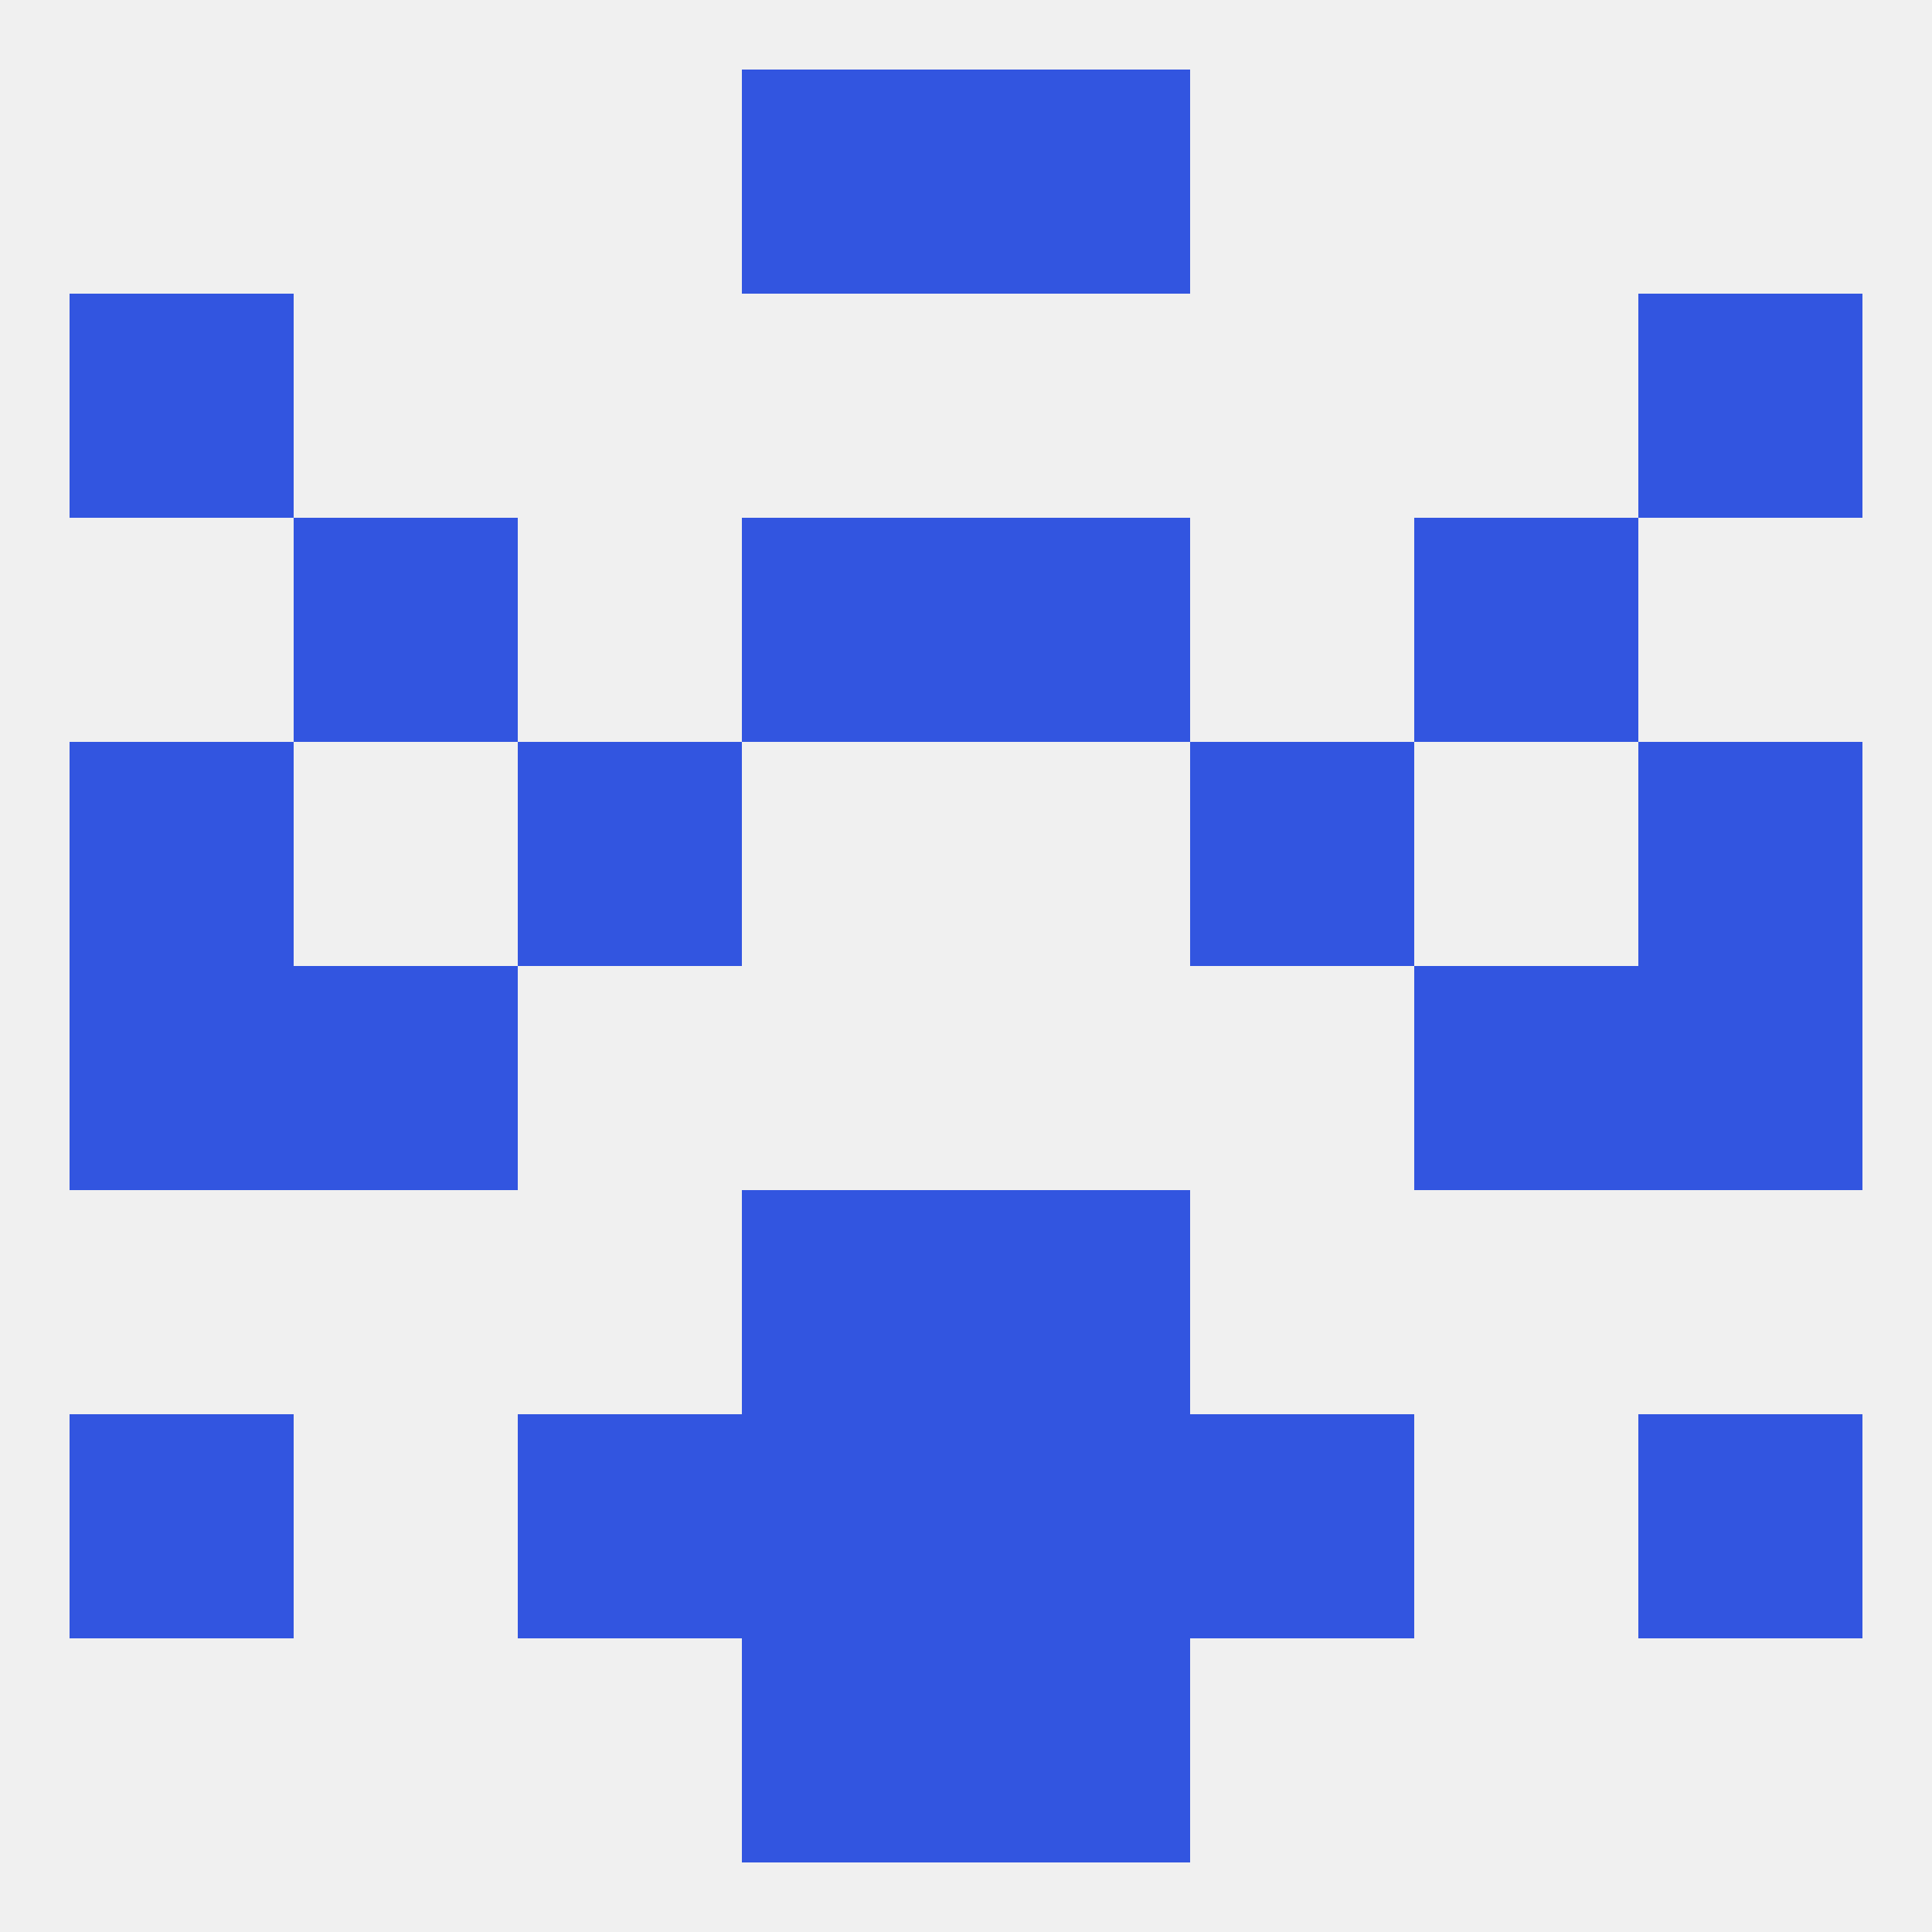 
<!--   <?xml version="1.0"?> -->
<svg version="1.1" baseprofile="full" xmlns="http://www.w3.org/2000/svg" xmlns:xlink="http://www.w3.org/1999/xlink" xmlns:ev="http://www.w3.org/2001/xml-events" width="250" height="250" viewBox="0 0 250 250" >
	<rect width="100%" height="100%" fill="rgba(240,240,240,255)"/>

	<rect x="9" y="38" width="29" height="29" fill="rgba(50,85,224,255)"/>
	<rect x="212" y="38" width="29" height="29" fill="rgba(50,85,224,255)"/>
	<rect x="96" y="9" width="29" height="29" fill="rgba(50,85,224,255)"/>
	<rect x="125" y="9" width="29" height="29" fill="rgba(50,85,224,255)"/>
	<rect x="96" y="212" width="29" height="29" fill="rgba(50,85,224,255)"/>
	<rect x="125" y="212" width="29" height="29" fill="rgba(50,85,224,255)"/>
	<rect x="212" y="183" width="29" height="29" fill="rgba(50,85,224,255)"/>
	<rect x="67" y="183" width="29" height="29" fill="rgba(50,85,224,255)"/>
	<rect x="154" y="183" width="29" height="29" fill="rgba(50,85,224,255)"/>
	<rect x="96" y="183" width="29" height="29" fill="rgba(50,85,224,255)"/>
	<rect x="125" y="183" width="29" height="29" fill="rgba(50,85,224,255)"/>
	<rect x="9" y="183" width="29" height="29" fill="rgba(50,85,224,255)"/>
	<rect x="96" y="154" width="29" height="29" fill="rgba(50,85,224,255)"/>
	<rect x="125" y="154" width="29" height="29" fill="rgba(50,85,224,255)"/>
	<rect x="183" y="125" width="29" height="29" fill="rgba(50,85,224,255)"/>
	<rect x="9" y="125" width="29" height="29" fill="rgba(50,85,224,255)"/>
	<rect x="212" y="125" width="29" height="29" fill="rgba(50,85,224,255)"/>
	<rect x="38" y="125" width="29" height="29" fill="rgba(50,85,224,255)"/>
	<rect x="9" y="96" width="29" height="29" fill="rgba(50,85,224,255)"/>
	<rect x="212" y="96" width="29" height="29" fill="rgba(50,85,224,255)"/>
	<rect x="67" y="96" width="29" height="29" fill="rgba(50,85,224,255)"/>
	<rect x="154" y="96" width="29" height="29" fill="rgba(50,85,224,255)"/>
	<rect x="38" y="67" width="29" height="29" fill="rgba(50,85,224,255)"/>
	<rect x="183" y="67" width="29" height="29" fill="rgba(50,85,224,255)"/>
	<rect x="96" y="67" width="29" height="29" fill="rgba(50,85,224,255)"/>
	<rect x="125" y="67" width="29" height="29" fill="rgba(50,85,224,255)"/>
</svg>